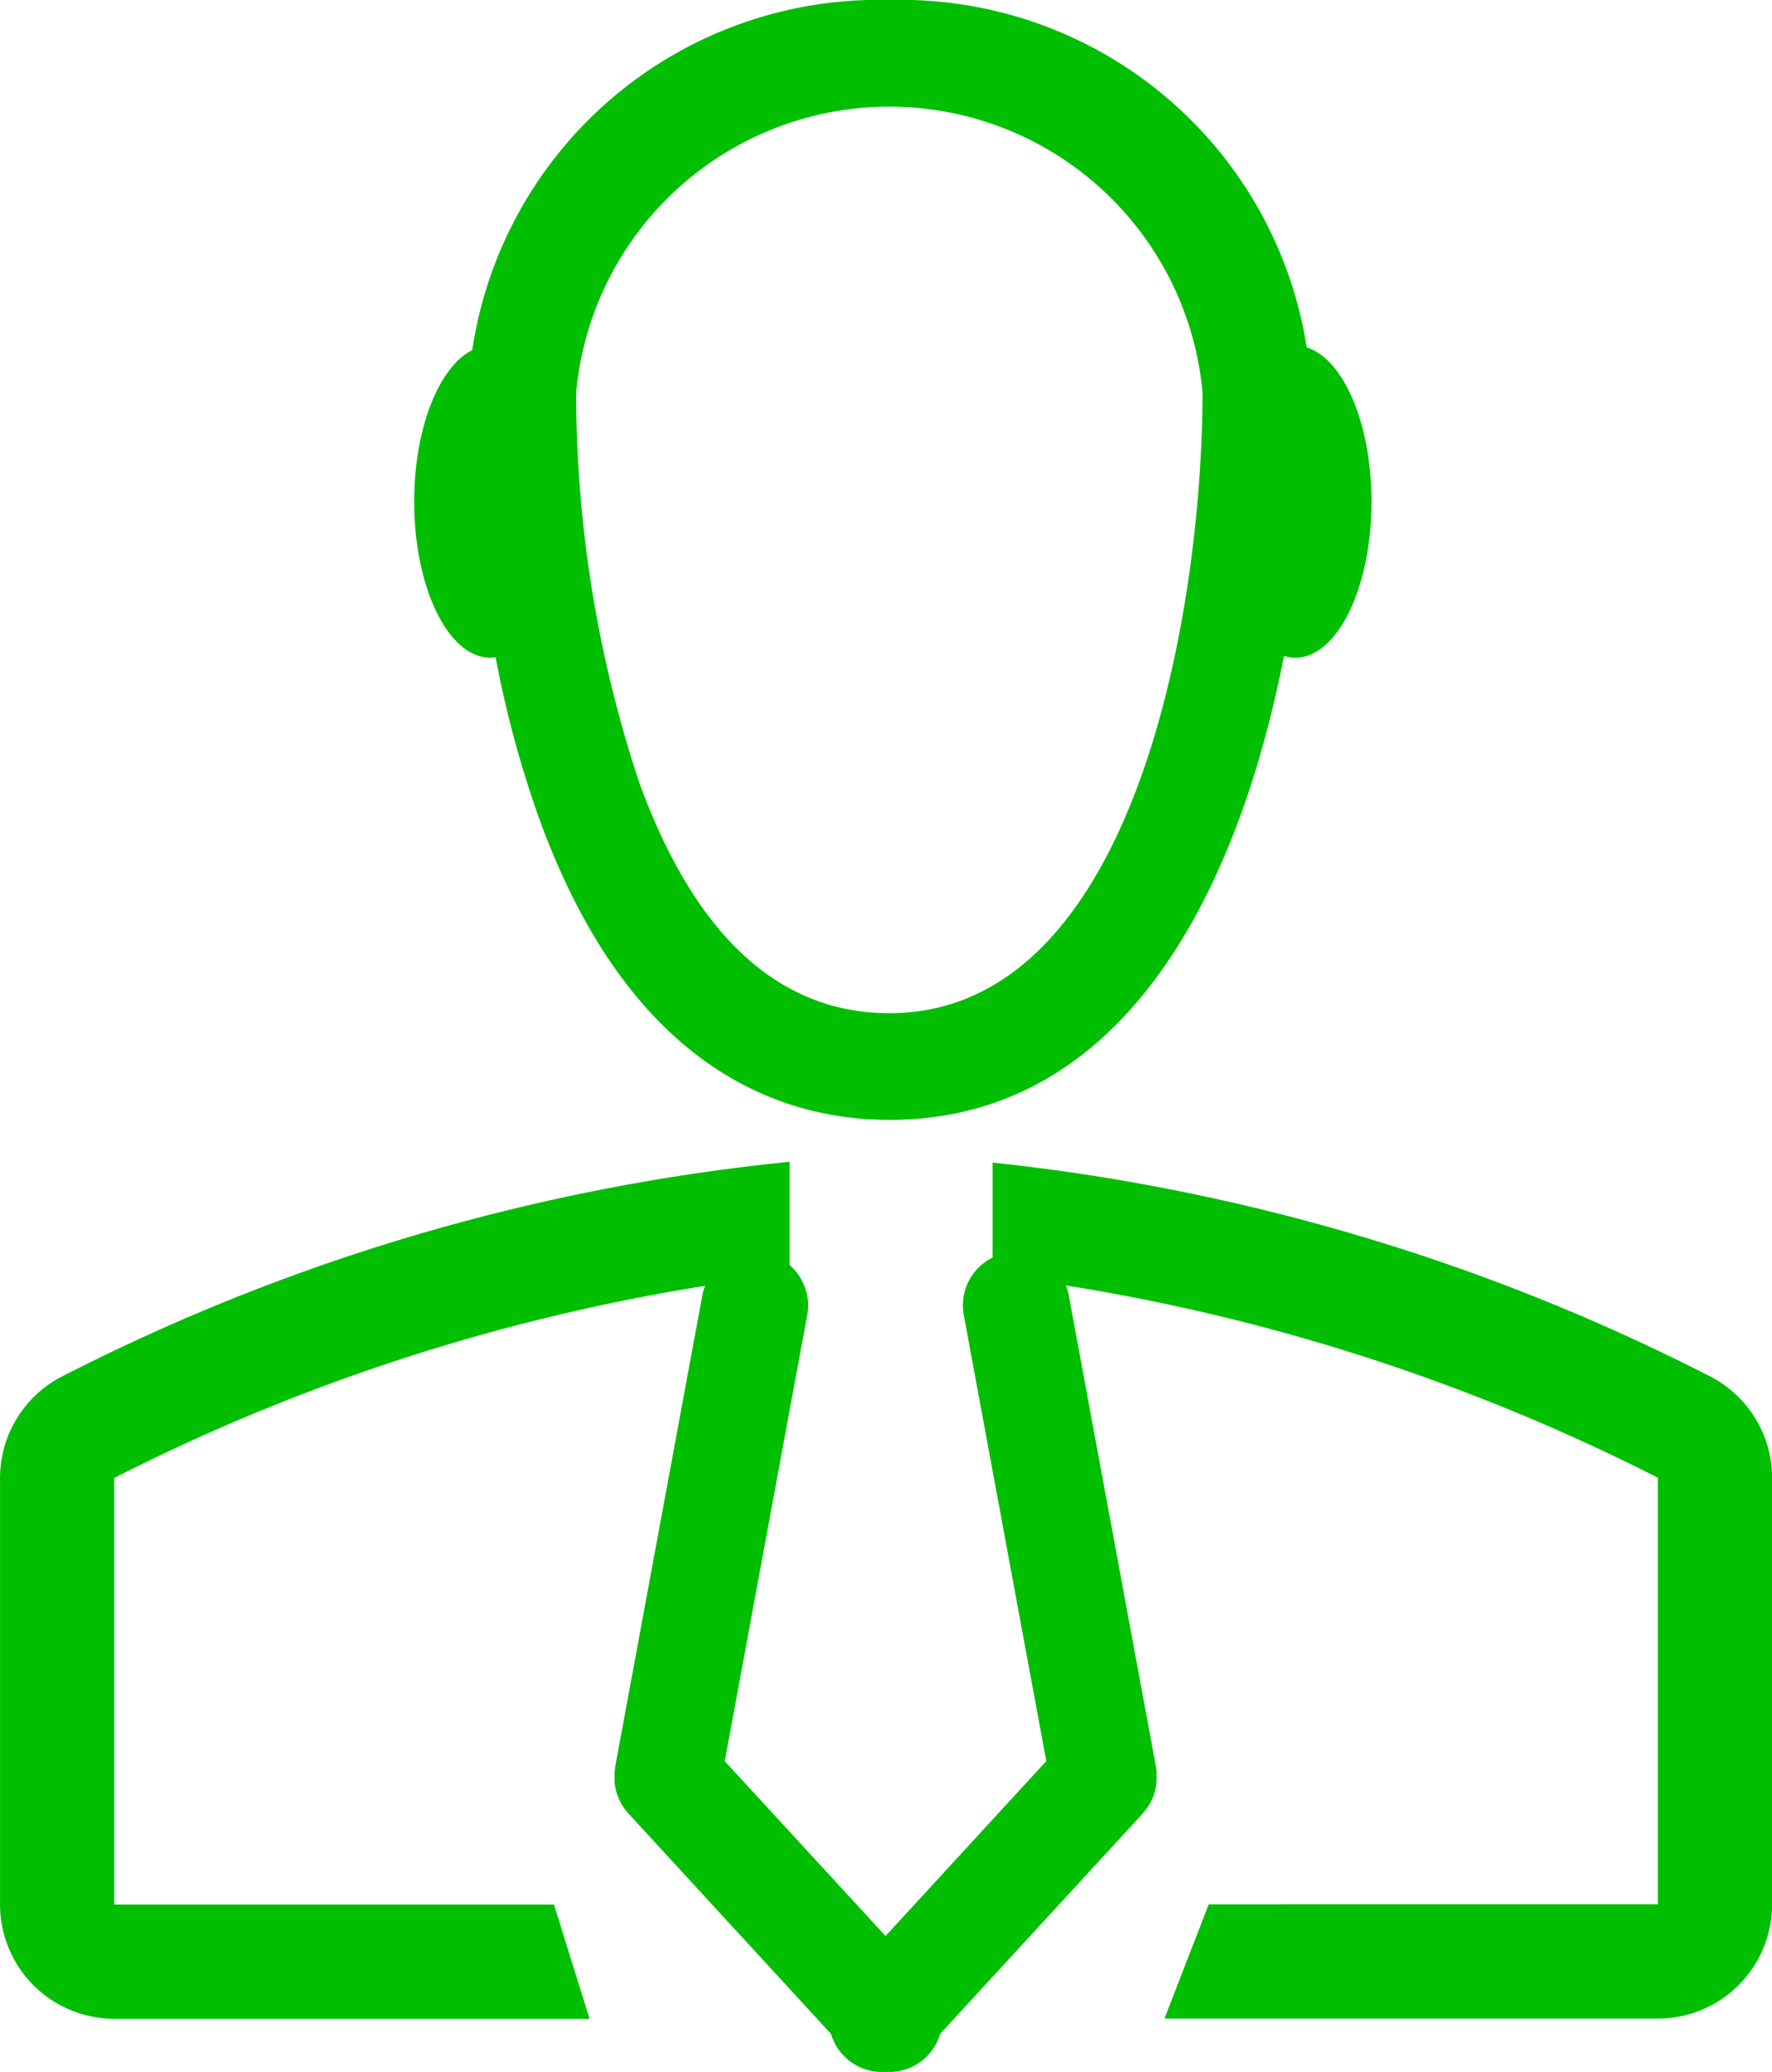 <svg id="グループ_6391" data-name="グループ 6391" xmlns="http://www.w3.org/2000/svg" width="34.836" height="40.728" viewBox="0 0 34.836 40.728">
  <path id="パス_15897" data-name="パス 15897" d="M2919.6,754.523a8.079,8.079,0,0,0-8.2,6.883c-.655.328-1.141,1.535-1.141,2.978,0,1.695.67,3.069,1.5,3.069a.728.728,0,0,0,.1-.01,20.988,20.988,0,0,0,.852,3.157c1.776,4.907,4.73,5.937,6.895,5.937,4.646,0,6.862-4.571,7.752-9.12a.764.764,0,0,0,.22.036c.827,0,1.5-1.374,1.5-3.069,0-1.539-.553-2.808-1.273-3.031A8.084,8.084,0,0,0,2919.6,754.523Zm0,19.917c-2.173,0-3.831-1.532-4.924-4.554a24.352,24.352,0,0,1-1.233-7.65,6.183,6.183,0,0,1,12.314,0C2925.753,766.456,2924.466,774.44,2919.6,774.44Z" transform="translate(-2902.116 -754.523)" fill="#00be00"/>
  <path id="パス_15898" data-name="パス 15898" d="M2925.3,793.581l-.871,2.246h9.7a2.246,2.246,0,0,0,2.246-2.246V785.2a2.246,2.246,0,0,0-1.179-1.976A40.242,40.242,0,0,0,2921.051,779v1.868a1.047,1.047,0,0,0-.567,1.13l1.622,8.768-3.16,3.438-3.161-3.437,1.621-8.768a1.047,1.047,0,0,0-.347-.984v-2.03a40.118,40.118,0,0,0-14.342,4.24,2.246,2.246,0,0,0-1.179,1.976v8.384a2.246,2.246,0,0,0,2.246,2.246h9.343l-.7-2.246h-8.645V785.2a39.211,39.211,0,0,1,11.617-3.777,1.112,1.112,0,0,0-.056.193l-1.716,9.282,0,.021c0,.019,0,.038-.007.057s0,.033,0,.049,0,.033,0,.049v.055c0,.015,0,.029,0,.044a.555.555,0,0,0,.005.058c0,.015,0,.029.008.044a.49.49,0,0,0,.011.054c0,.017.008.033.012.049s.009.032.015.048.013.035.02.051.011.028.018.042.016.034.025.051l.02.039.029.047.028.041c.009.014.02.026.03.039l.037.045.014.016,3.981,4.33a1.046,1.046,0,0,0,1,.75c.024,0,.049,0,.074,0s.049,0,.073,0a1.044,1.044,0,0,0,1-.75l3.981-4.33.014-.016c.012-.015.025-.03.036-.045s.021-.025.03-.039.019-.027.028-.041l.029-.047.021-.039.025-.051.017-.042a.493.493,0,0,0,.02-.051c.006-.016.01-.032.015-.048s.01-.032.013-.049.008-.036.011-.054,0-.029.006-.044,0-.038.007-.058l0-.044c0-.019,0-.036,0-.055s0-.034,0-.049,0-.033,0-.049,0-.038-.007-.057l0-.021-1.717-9.282a1.041,1.041,0,0,0-.057-.2,39.2,39.2,0,0,1,11.638,3.78v8.384Z" transform="translate(-2901.537 -756.147)" fill="#00be00"/>
</svg>
